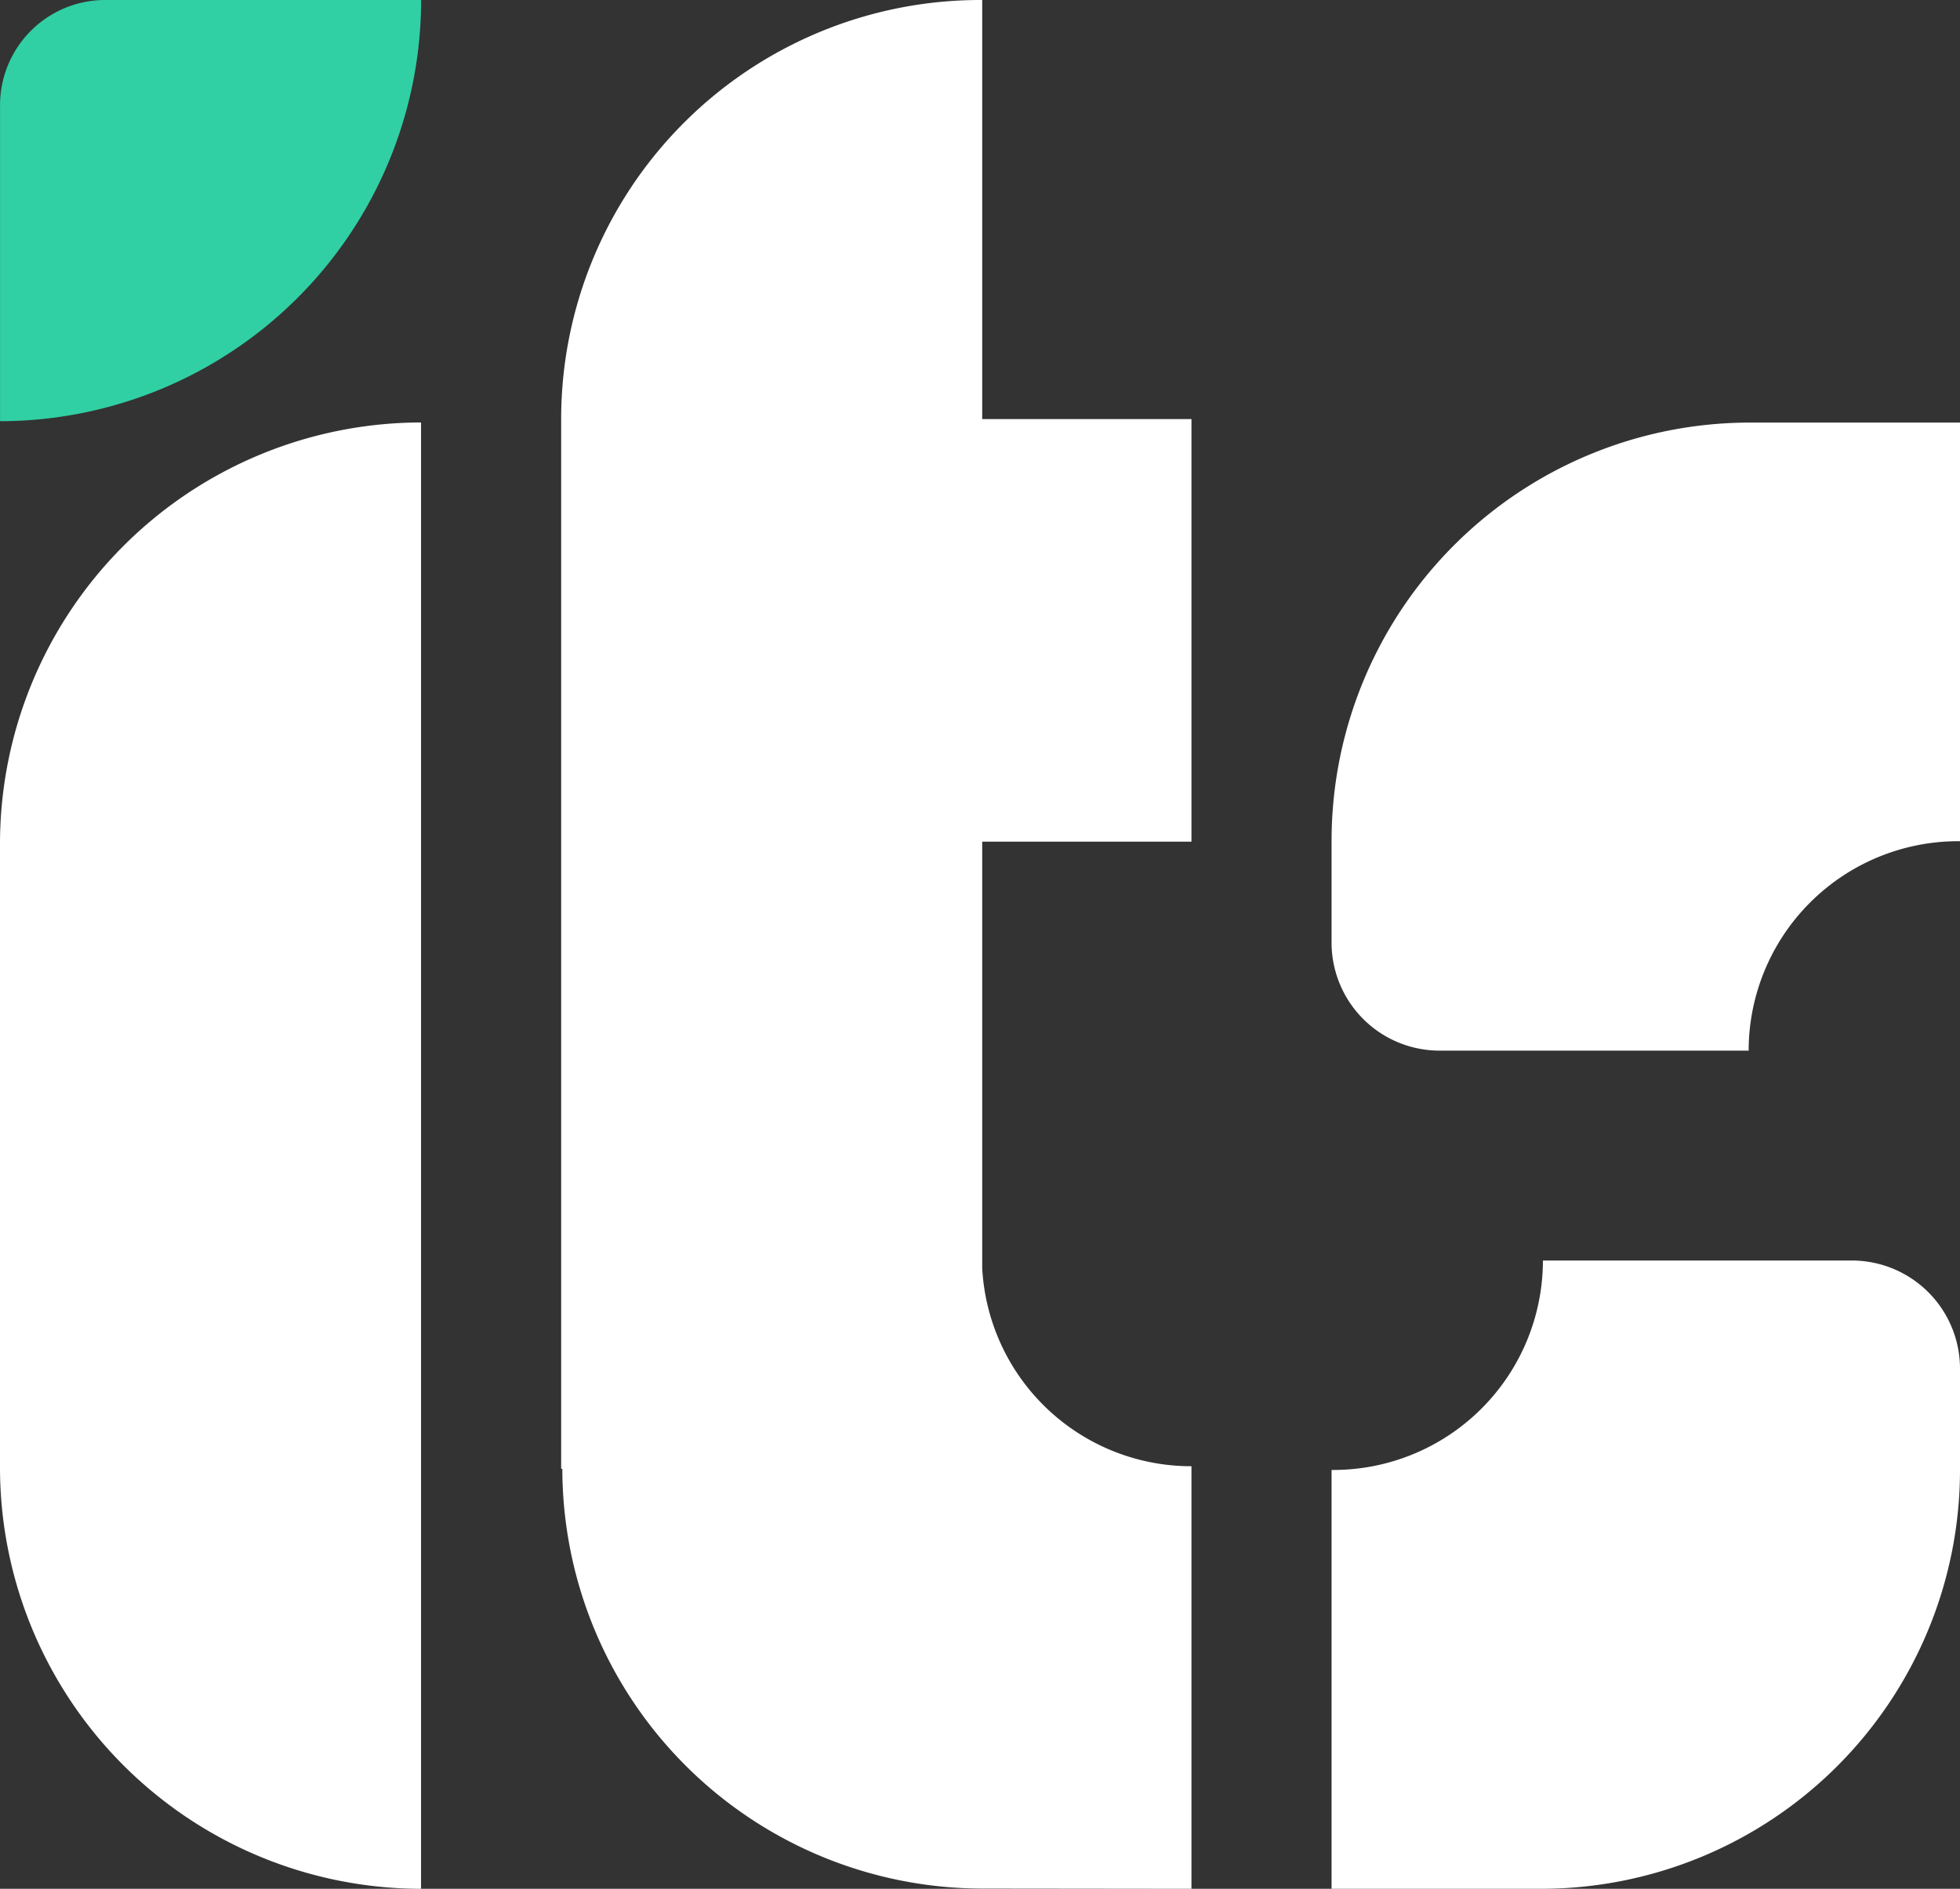 <svg xmlns="http://www.w3.org/2000/svg" width="124" height="119.524" viewBox="0 0 124 119.524">
    <rect x="0" y="0" width="124" height="119.524" fill="#333333" stroke="none"/>
    <defs>
        <style>
            .cls-1{fill:#fff}.cls-2{fill:#30d0a4}
        </style>
    </defs>
    <g id="Логотип" transform="translate(-361.392 -432.868)">
        <path id="Path_1" d="M475.114 525.651v26.741l-13.238-.015a26.6 26.6 0 0 1-26.564-26.564h-.074v-66.425a26.521 26.521 0 0 1 26.52-26.52h.118v26.52h13.238v26.741h-13.238v26.977a13.243 13.243 0 0 0 13.238 12.545" class="cls-1" data-name="Path 1" transform="translate(-38.344)"/>
        <g id="Group_1" data-name="Group 1" transform="translate(445.634 459.609)">
            <path id="Path_2" d="M576.377 605.626v6.412a26.509 26.509 0 0 1-26.505 26.505h-13.253v-26.504h.118a13.262 13.262 0 0 0 13.253-13.253h19.547a6.845 6.845 0 0 1 6.84 6.84z" class="cls-1" data-name="Path 2" transform="translate(-536.619 -545.761)"/>
            <path id="Path_3" d="M576.377 488.491v26.49h-.118a13.263 13.263 0 0 0-13.253 13.253h-19.547a6.836 6.836 0 0 1-6.84-6.84v-6.413a26.475 26.475 0 0 1 26.505-26.49z" class="cls-1" data-name="Path 3" transform="translate(-536.619 -488.491)"/>
        </g>
        <path id="Path_4" d="M388.03 488.476v92.79a26.672 26.672 0 0 1-26.638-26.666v-39.457a26.671 26.671 0 0 1 26.638-26.667z" class="cls-1" data-name="Path 4" transform="translate(0 -28.874)"/>
        <path id="Path_5" d="M388.04 432.868a26.669 26.669 0 0 1-26.64 26.653v-19.99a6.656 6.656 0 0 1 6.663-6.663z" class="cls-2" data-name="Path 5" transform="translate(-.005)"/>
    </g>
</svg>
